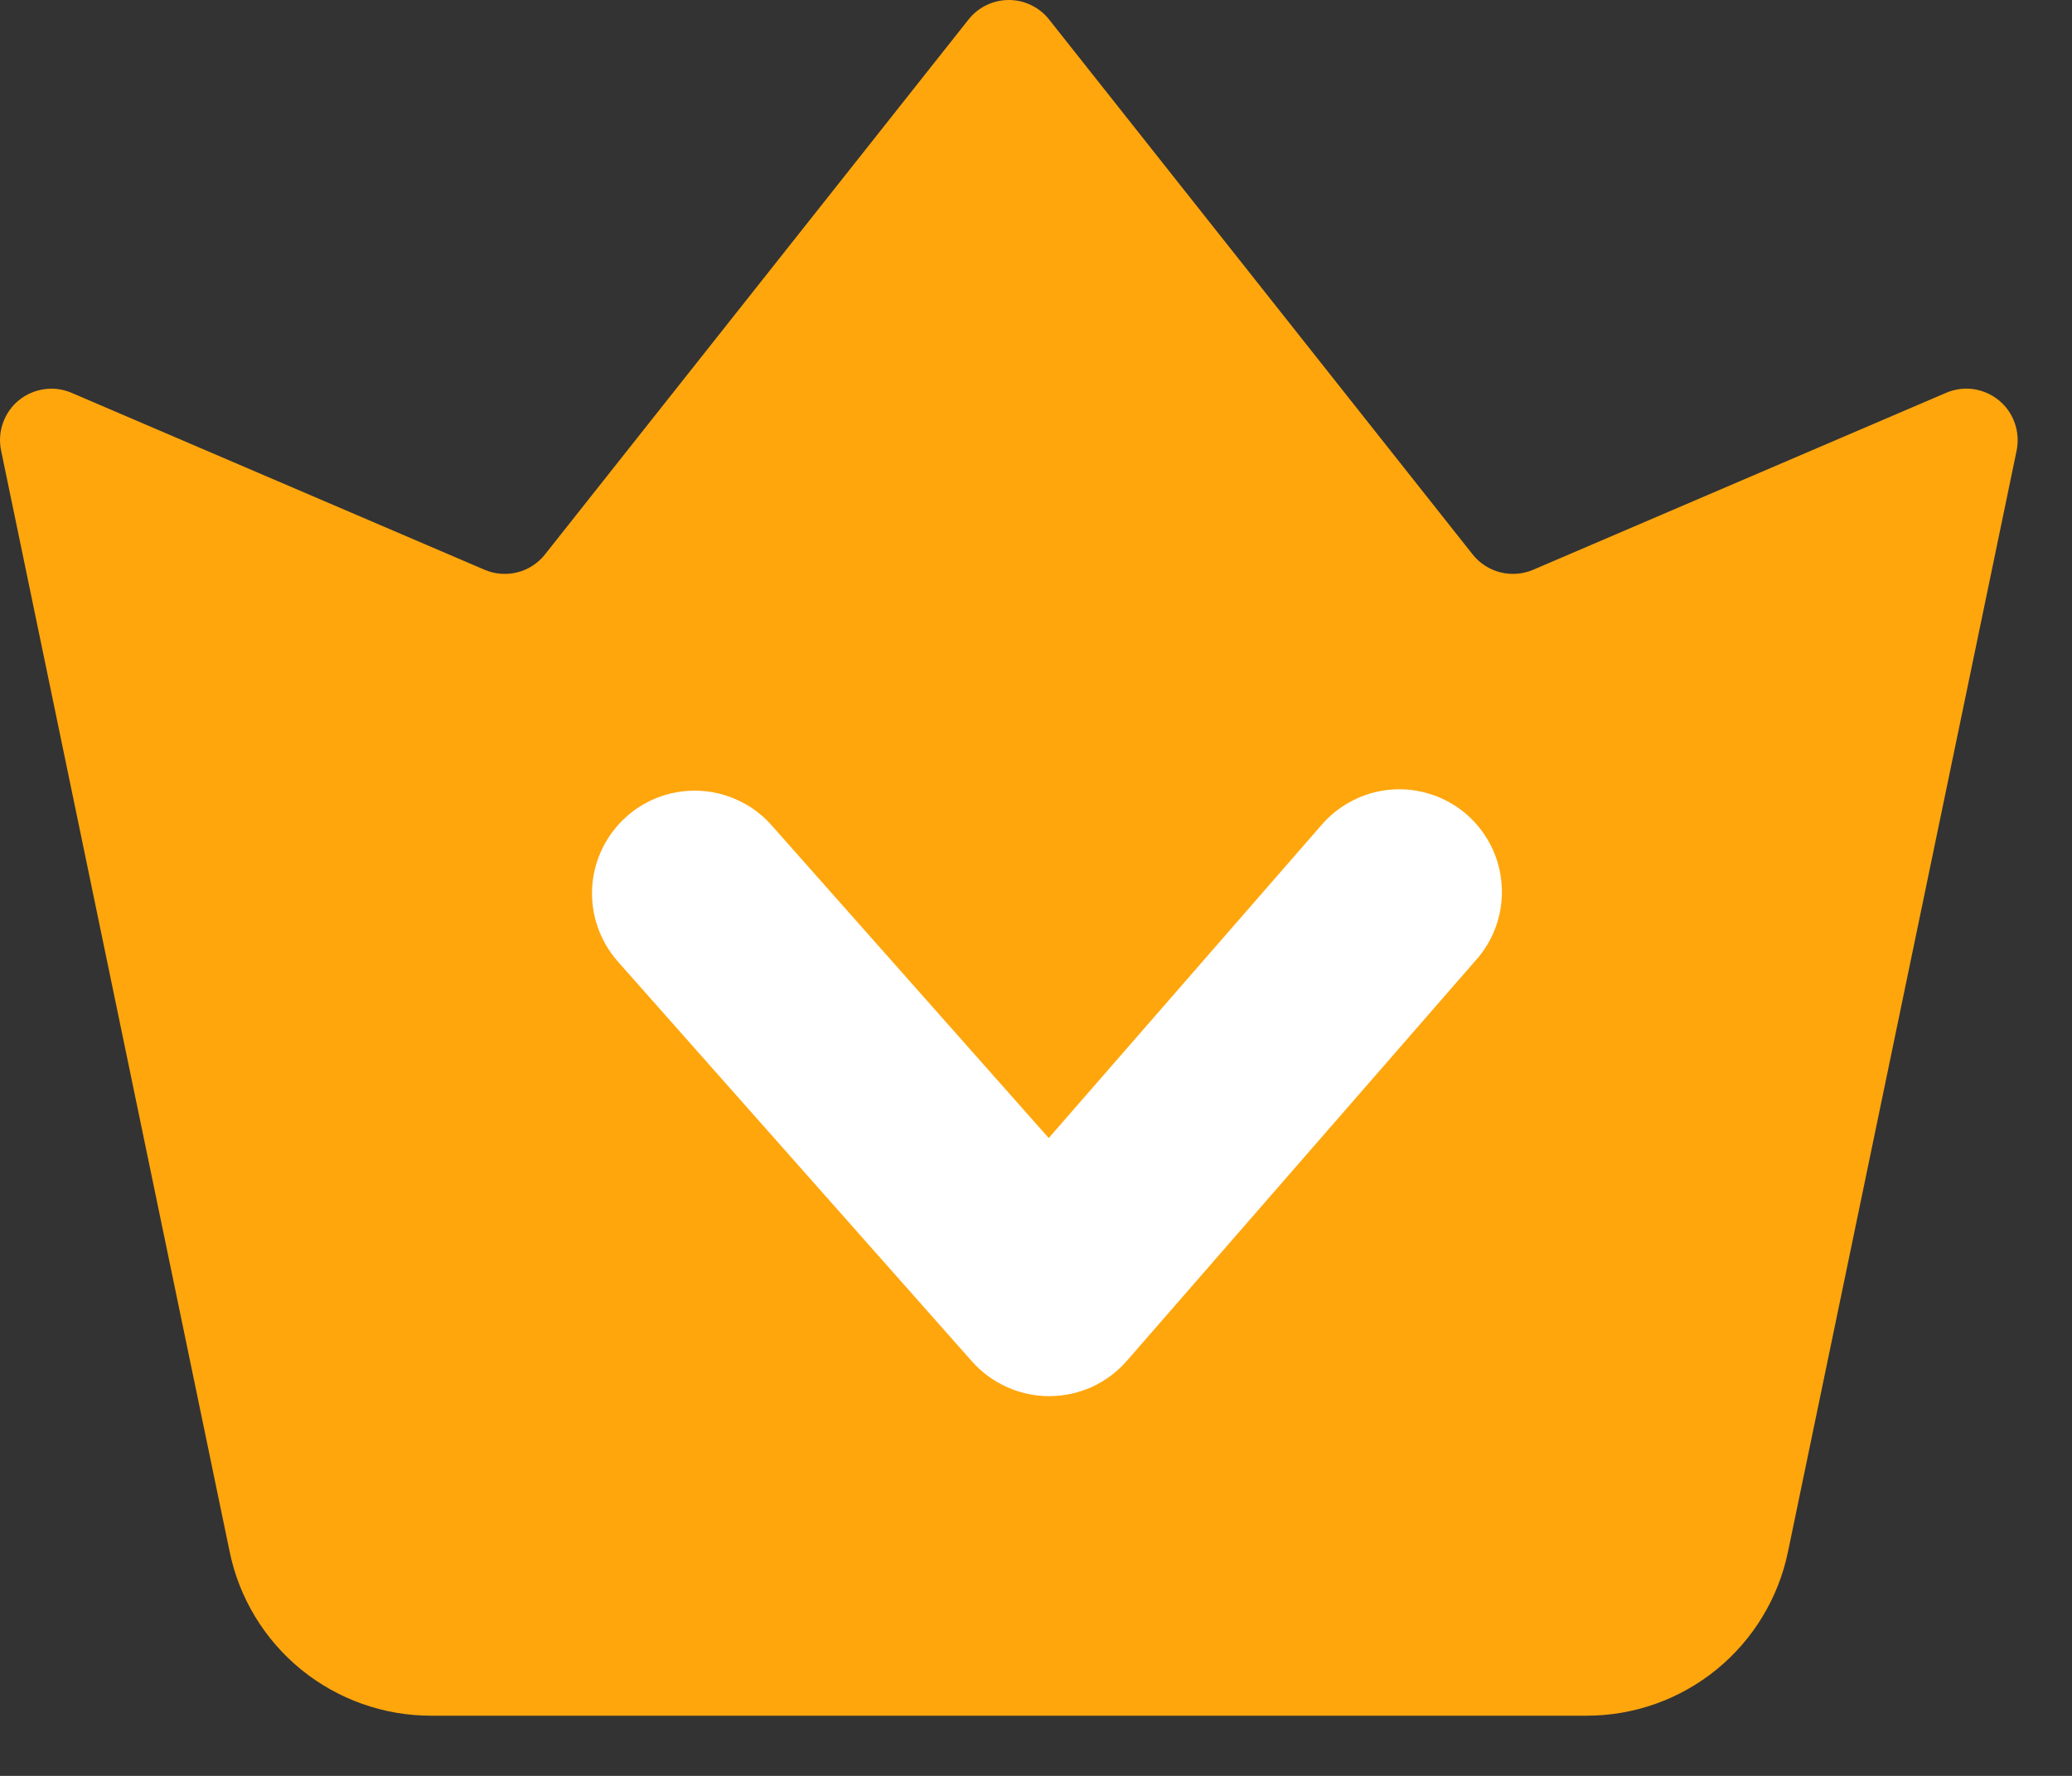 <svg width="21" height="18" viewBox="0 0 21 18" fill="none" xmlns="http://www.w3.org/2000/svg">
<rect x="0" y="0" width="21" height="18" fill="#333333" stroke="none"/>
<path d="M9.816 0.198C9.865 0.136 9.927 0.086 9.998 0.052C10.069 0.018 10.146 0 10.225 0C10.303 0 10.381 0.018 10.451 0.052C10.522 0.086 10.584 0.136 10.633 0.198L14.925 5.619C14.996 5.709 15.095 5.773 15.206 5.801C15.316 5.829 15.434 5.82 15.539 5.775L19.723 3.982C19.811 3.944 19.907 3.931 20.001 3.944C20.096 3.958 20.184 3.997 20.258 4.057C20.332 4.117 20.388 4.197 20.419 4.286C20.451 4.376 20.458 4.473 20.439 4.566L18.121 15.73C18.024 16.199 17.768 16.62 17.396 16.923C17.025 17.225 16.561 17.39 16.081 17.39H4.368C3.889 17.39 3.425 17.225 3.053 16.923C2.681 16.62 2.425 16.199 2.328 15.73L0.011 4.566C-0.008 4.473 -0.002 4.376 0.03 4.287C0.062 4.197 0.117 4.117 0.191 4.057C0.265 3.997 0.354 3.958 0.448 3.945C0.542 3.931 0.638 3.944 0.726 3.982L4.911 5.775C5.016 5.82 5.133 5.829 5.244 5.801C5.355 5.773 5.453 5.709 5.524 5.619L9.816 0.198Z" fill="#FFA60D"/>
<path d="M10.633 14.151C10.486 14.151 10.34 14.12 10.206 14.059C10.071 13.999 9.951 13.911 9.853 13.801L6.261 9.745C6.171 9.642 6.101 9.523 6.057 9.394C6.012 9.265 5.994 9.128 6.002 8.991C6.019 8.716 6.145 8.458 6.352 8.275C6.558 8.092 6.829 7.999 7.105 8.016C7.242 8.024 7.375 8.06 7.498 8.12C7.621 8.18 7.731 8.263 7.821 8.366L10.629 11.535L13.385 8.372C13.474 8.266 13.583 8.179 13.706 8.116C13.829 8.052 13.963 8.014 14.101 8.003C14.239 7.992 14.377 8.009 14.509 8.053C14.64 8.096 14.761 8.165 14.866 8.256C14.97 8.347 15.055 8.458 15.116 8.582C15.177 8.706 15.212 8.841 15.22 8.979C15.229 9.117 15.209 9.255 15.163 9.386C15.117 9.516 15.046 9.636 14.953 9.738L11.42 13.794C11.322 13.906 11.203 13.995 11.068 14.057C10.934 14.118 10.787 14.15 10.64 14.151H10.633Z" fill="white"/>
</svg>
